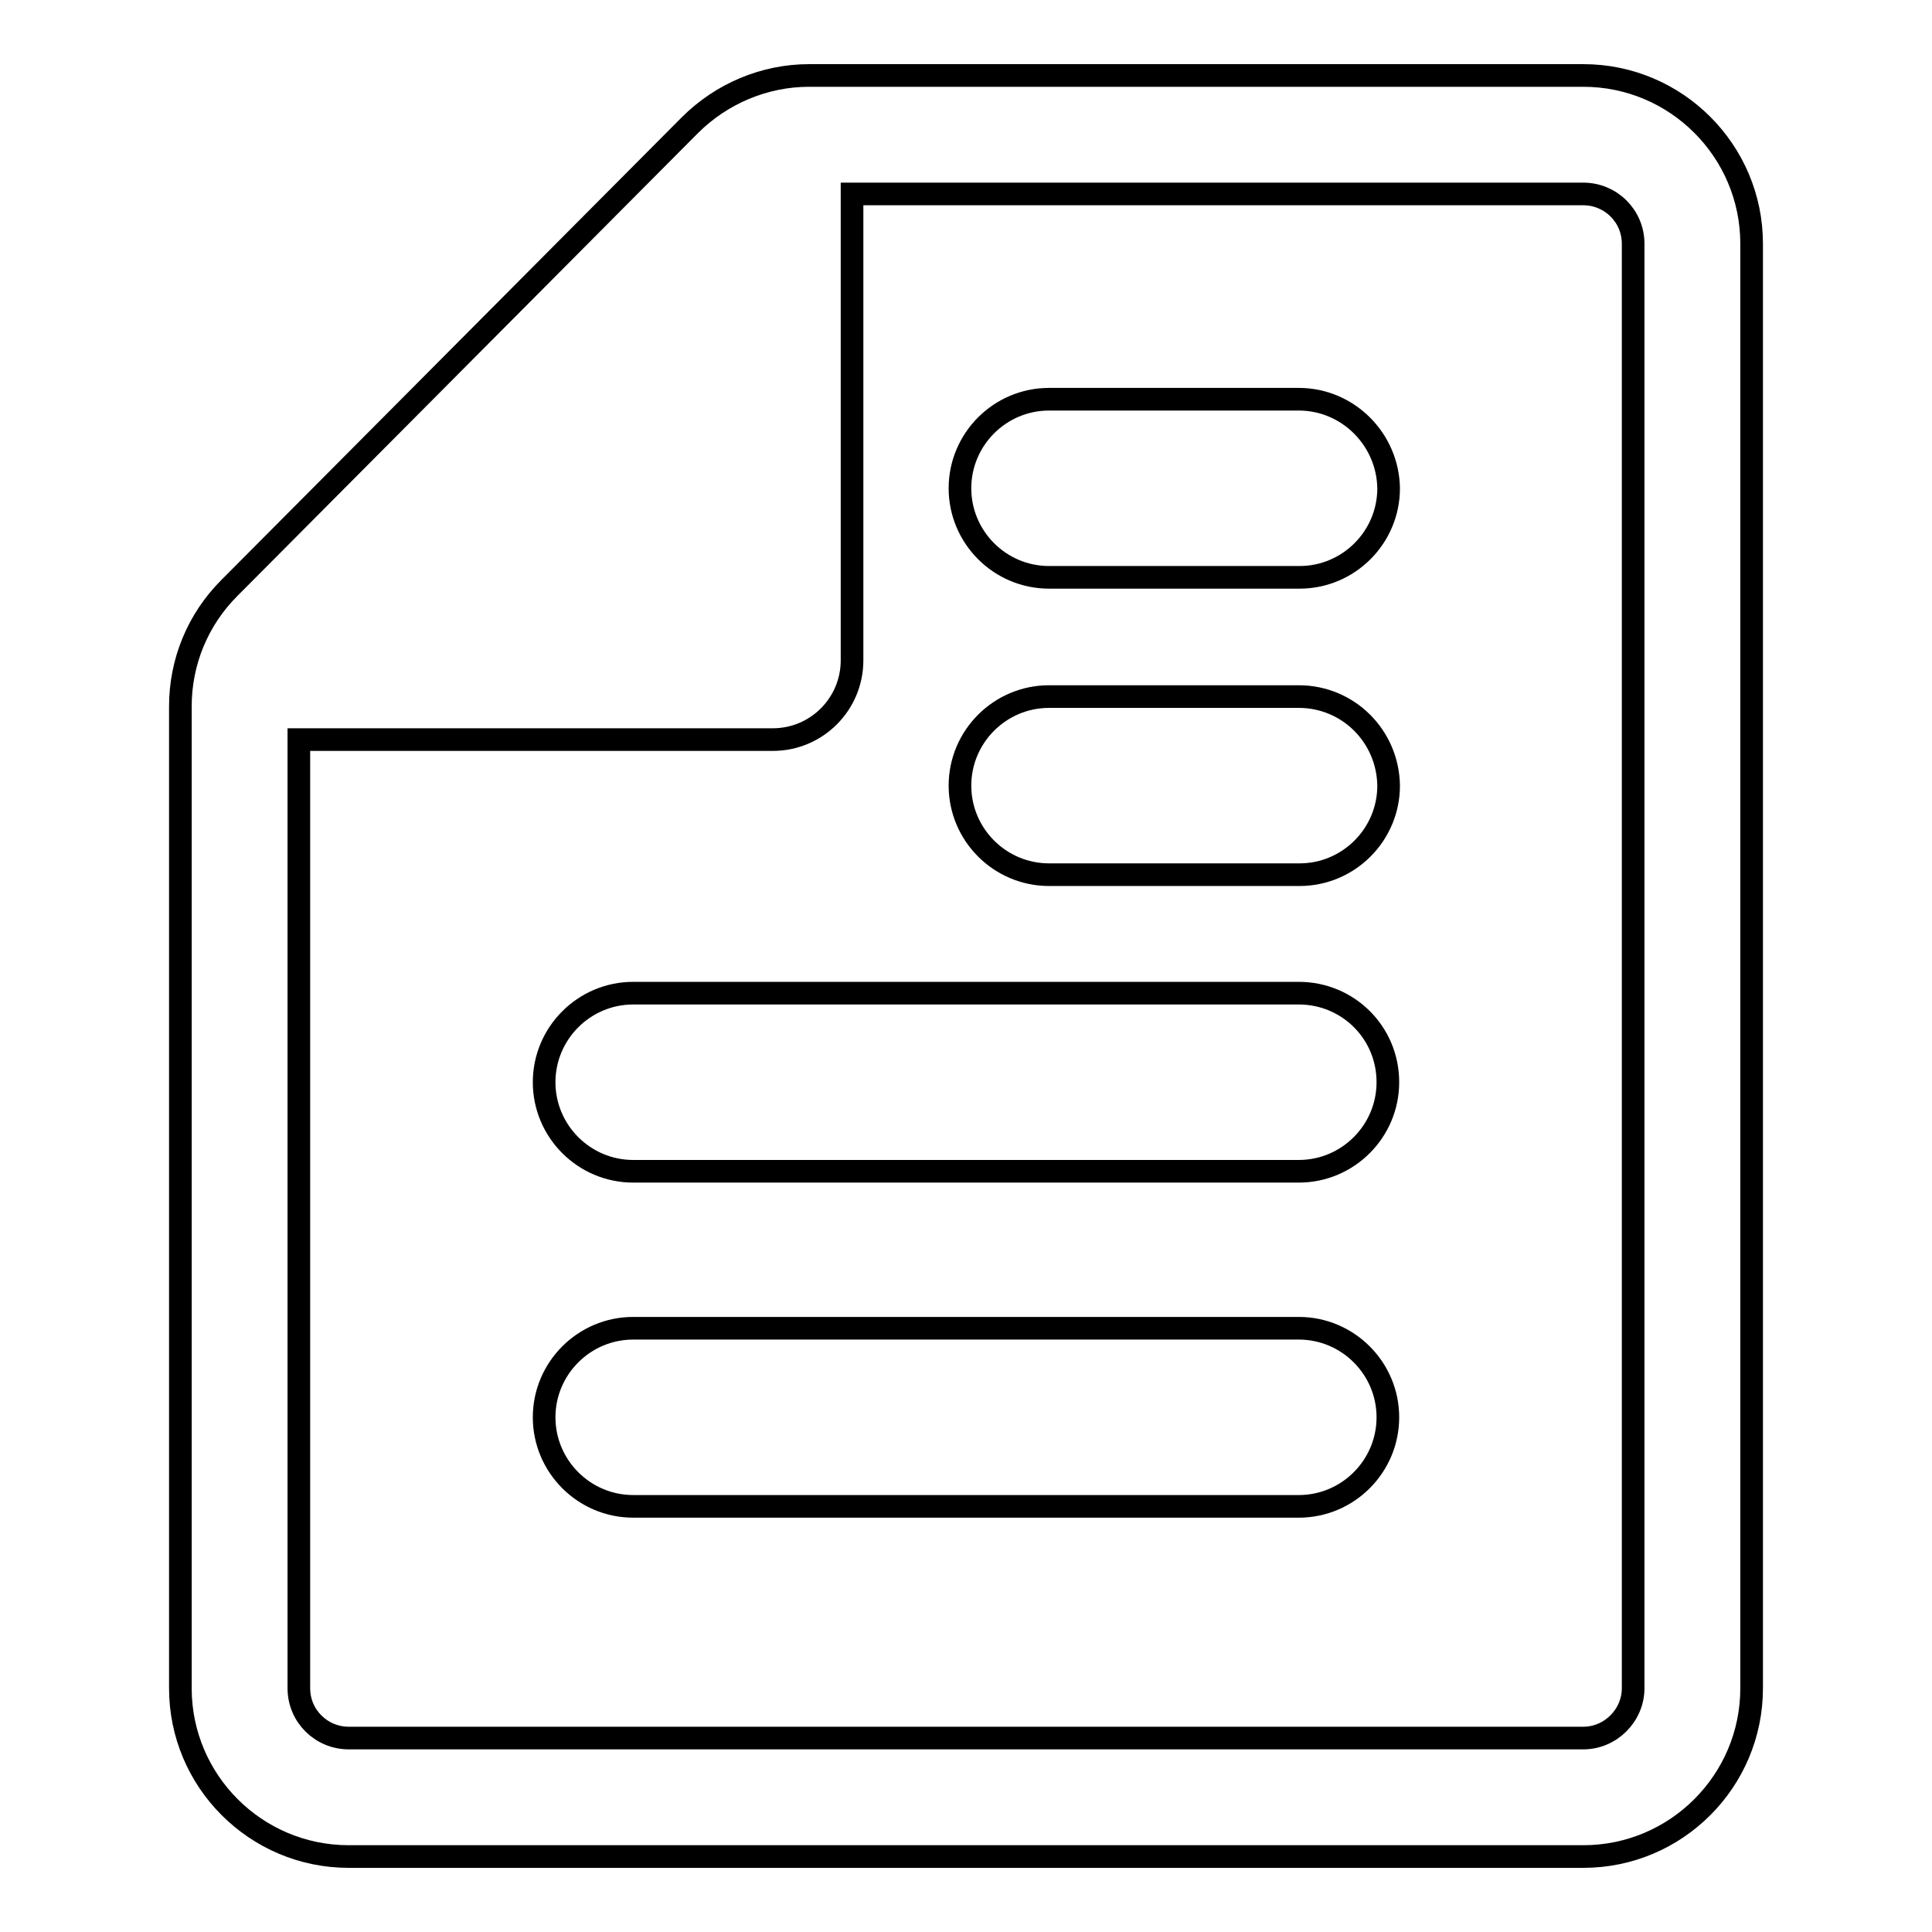 <?xml version="1.0" encoding="utf-8"?>
<!-- Svg Vector Icons : http://www.onlinewebfonts.com/icon -->
<!DOCTYPE svg PUBLIC "-//W3C//DTD SVG 1.1//EN" "http://www.w3.org/Graphics/SVG/1.1/DTD/svg11.dtd">
<svg version="1.1" xmlns="http://www.w3.org/2000/svg" xmlns:xlink="http://www.w3.org/1999/xlink" x="0px" y="0px" viewBox="0 0 256 256" enable-background="new 0 0 256 256" xml:space="preserve">
<g><g><path stroke-width="3" fill-opacity="0" stroke="#000000"  d="M209.8,10H107.2c-5.9,0-11.6,2.4-15.8,6.6l-61,61.3c-4.2,4.2-6.5,9.8-6.5,15.7v130.1c0,12.3,10,22.3,22.3,22.3h163.6c12.3,0,22.3-10,22.3-22.3V32.3C232.1,20,222.1,10,209.8,10L209.8,10z M216.4,223.7c0,3.6-3,6.6-6.6,6.6H46.2c-3.6,0-6.6-2.9-6.6-6.6V98h62.8c5.8,0,10.5-4.7,10.5-10.5V25.7h96.9c3.6,0,6.6,2.9,6.6,6.6V223.7L216.4,223.7L216.4,223.7z"/><path stroke-width="3" fill-opacity="0" stroke="#000000"  d="M172.1,131.6H83.9c-6.5,0-11.8,5.3-11.8,11.8c0,6.5,5.3,11.8,11.8,11.8h88.2c6.5,0,11.8-5.3,11.8-11.8C183.9,136.8,178.6,131.6,172.1,131.6L172.1,131.6z"/><path stroke-width="3" fill-opacity="0" stroke="#000000"  d="M172.1,92.3H139c-6.5,0-11.8,5.3-11.8,11.8c0,6.5,5.3,11.8,11.8,11.8h33.2c6.5,0,11.8-5.3,11.8-11.8C183.9,97.5,178.6,92.3,172.1,92.3L172.1,92.3z"/><path stroke-width="3" fill-opacity="0" stroke="#000000"  d="M172.1,52.9H139c-6.5,0-11.8,5.3-11.8,11.8s5.3,11.8,11.8,11.8h33.2c6.5,0,11.8-5.3,11.8-11.8C183.9,58.2,178.6,52.9,172.1,52.9L172.1,52.9z"/><path stroke-width="3" fill-opacity="0" stroke="#000000"  d="M172.1,176H83.9c-6.5,0-11.8,5.3-11.8,11.8c0,6.5,5.3,11.8,11.8,11.8h88.2c6.5,0,11.8-5.3,11.8-11.8C183.9,181.3,178.6,176,172.1,176L172.1,176z"/></g></g>
</svg>